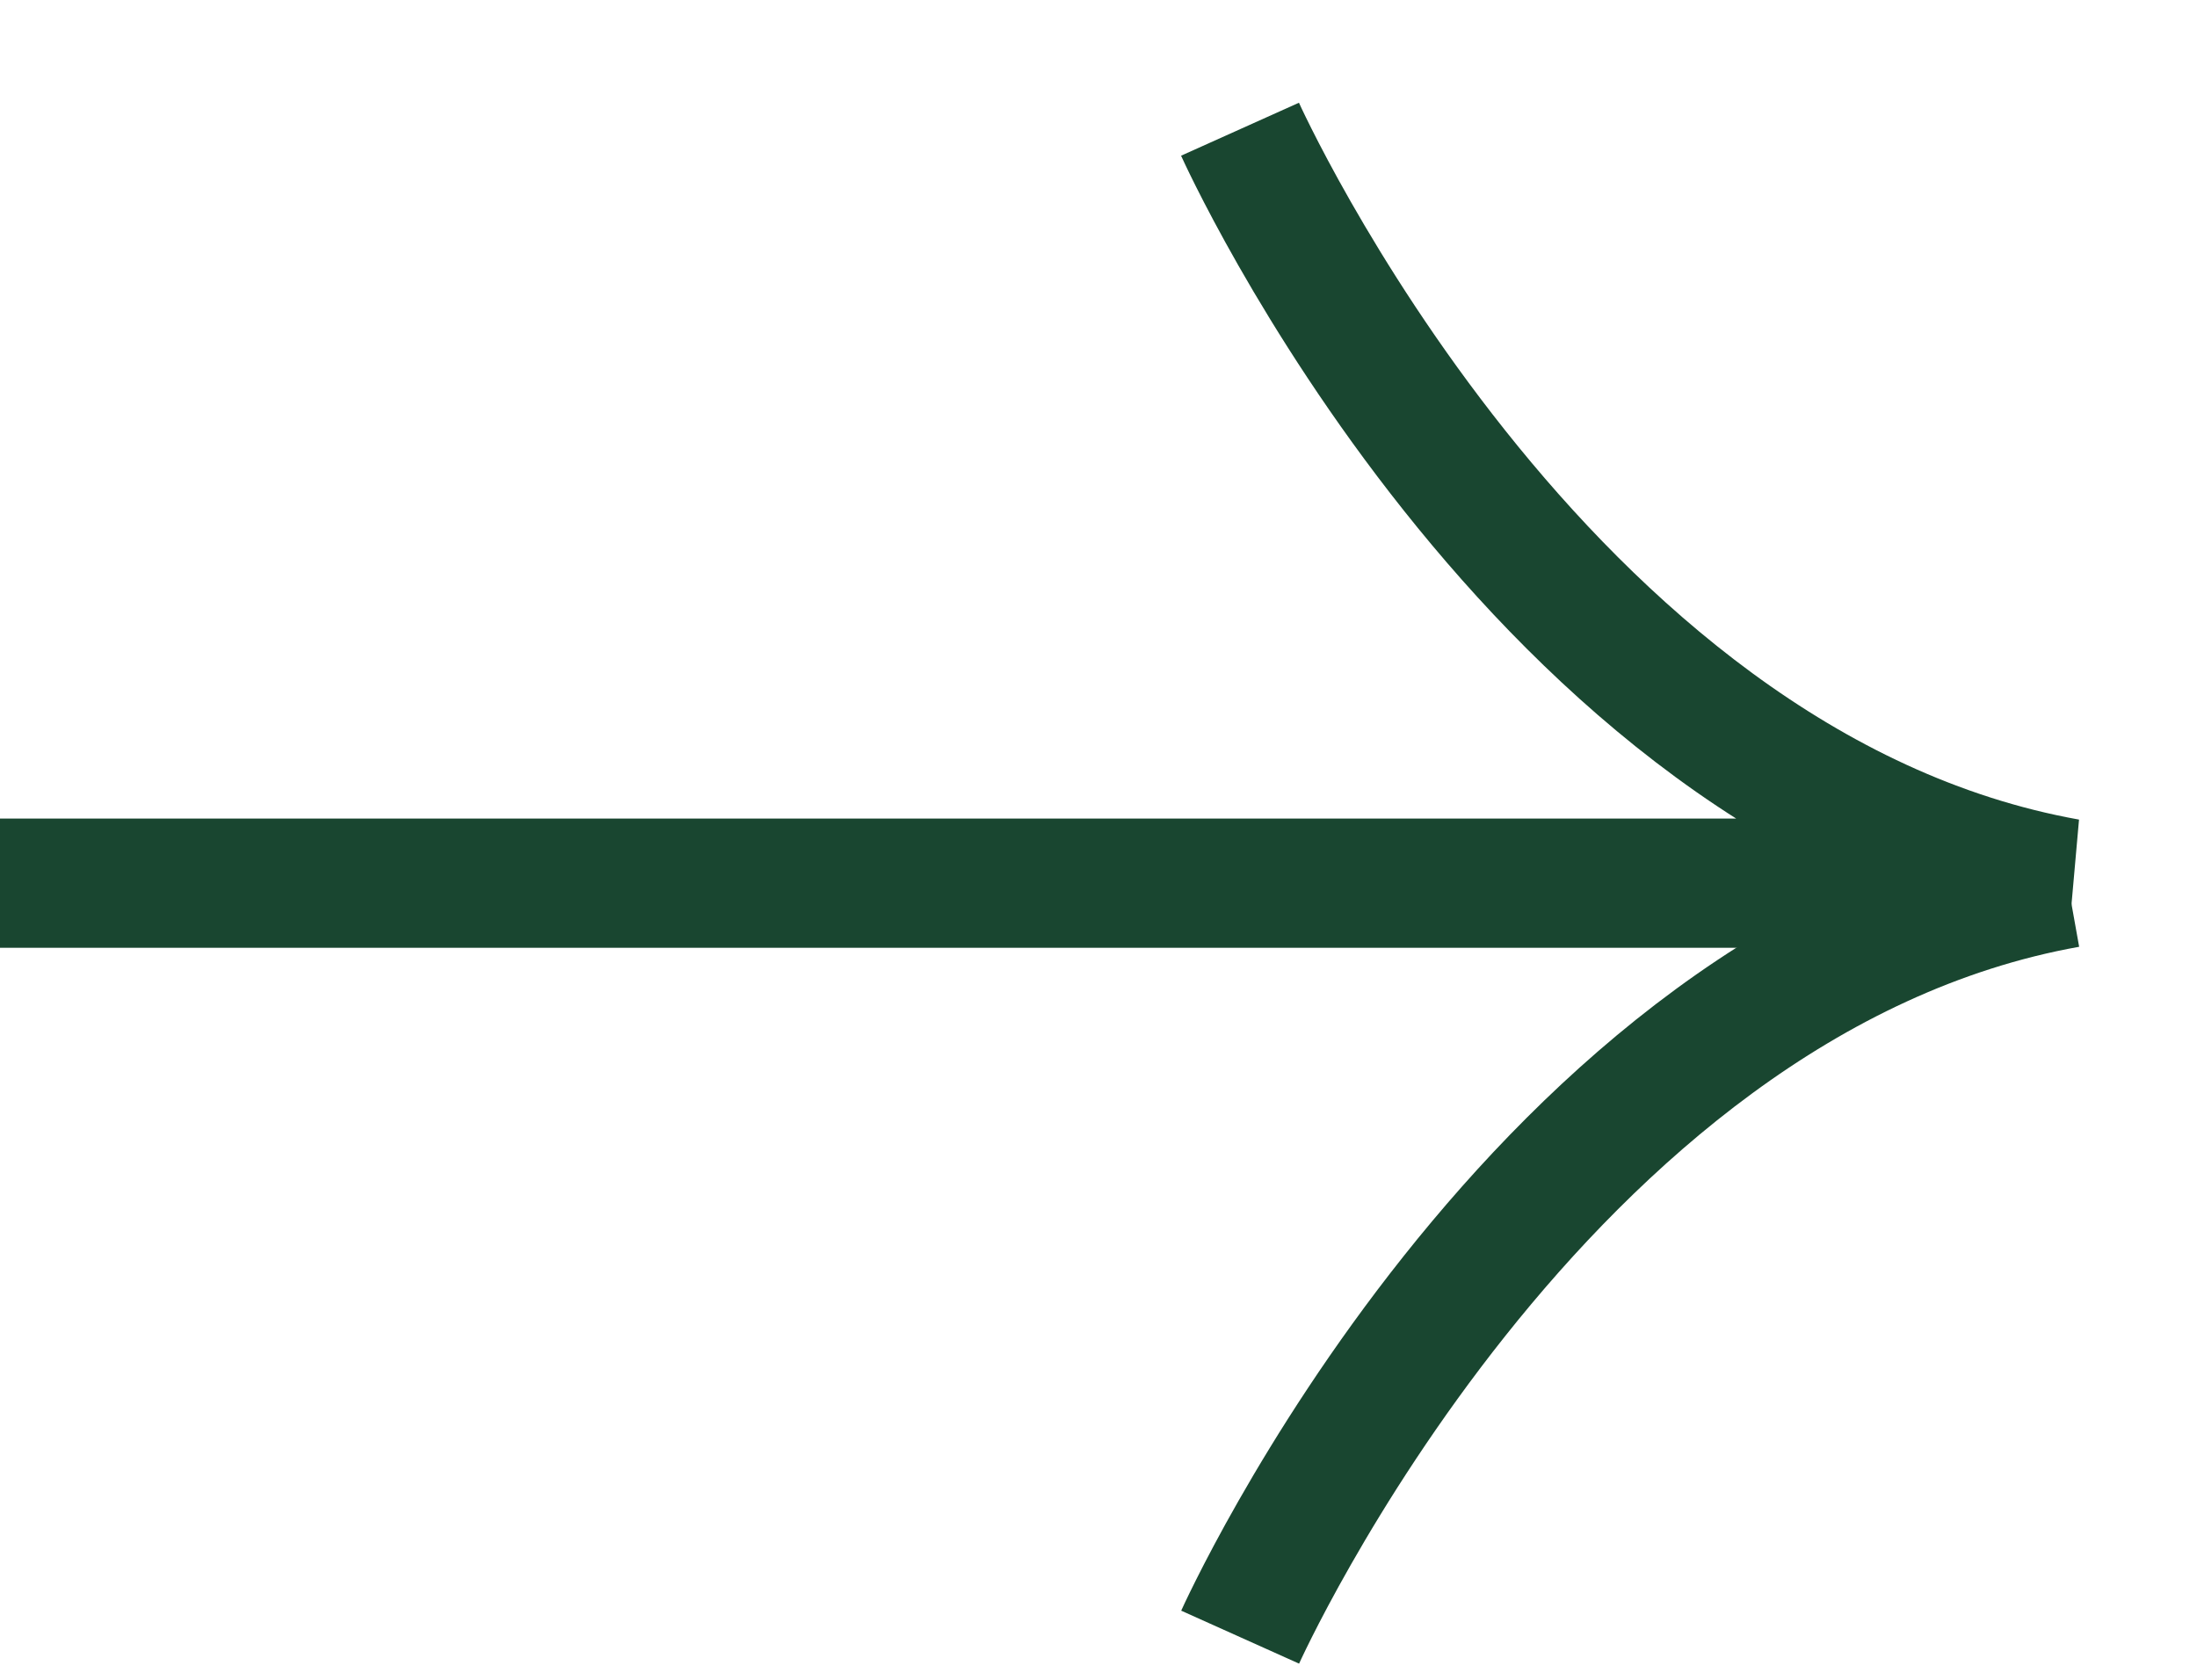 <?xml version="1.0" encoding="UTF-8"?> <svg xmlns="http://www.w3.org/2000/svg" width="17" height="13" viewBox="0 0 17 13" fill="none"> <path d="M9.595 1C9.595 1 11.887 6.099 15.999 6.835L0 6.835" stroke="#194630" stroke-miterlimit="10"></path> <path d="M9.596 12.67C9.596 12.67 11.887 7.571 16 6.835" stroke="#194630" stroke-miterlimit="10"></path> </svg> 